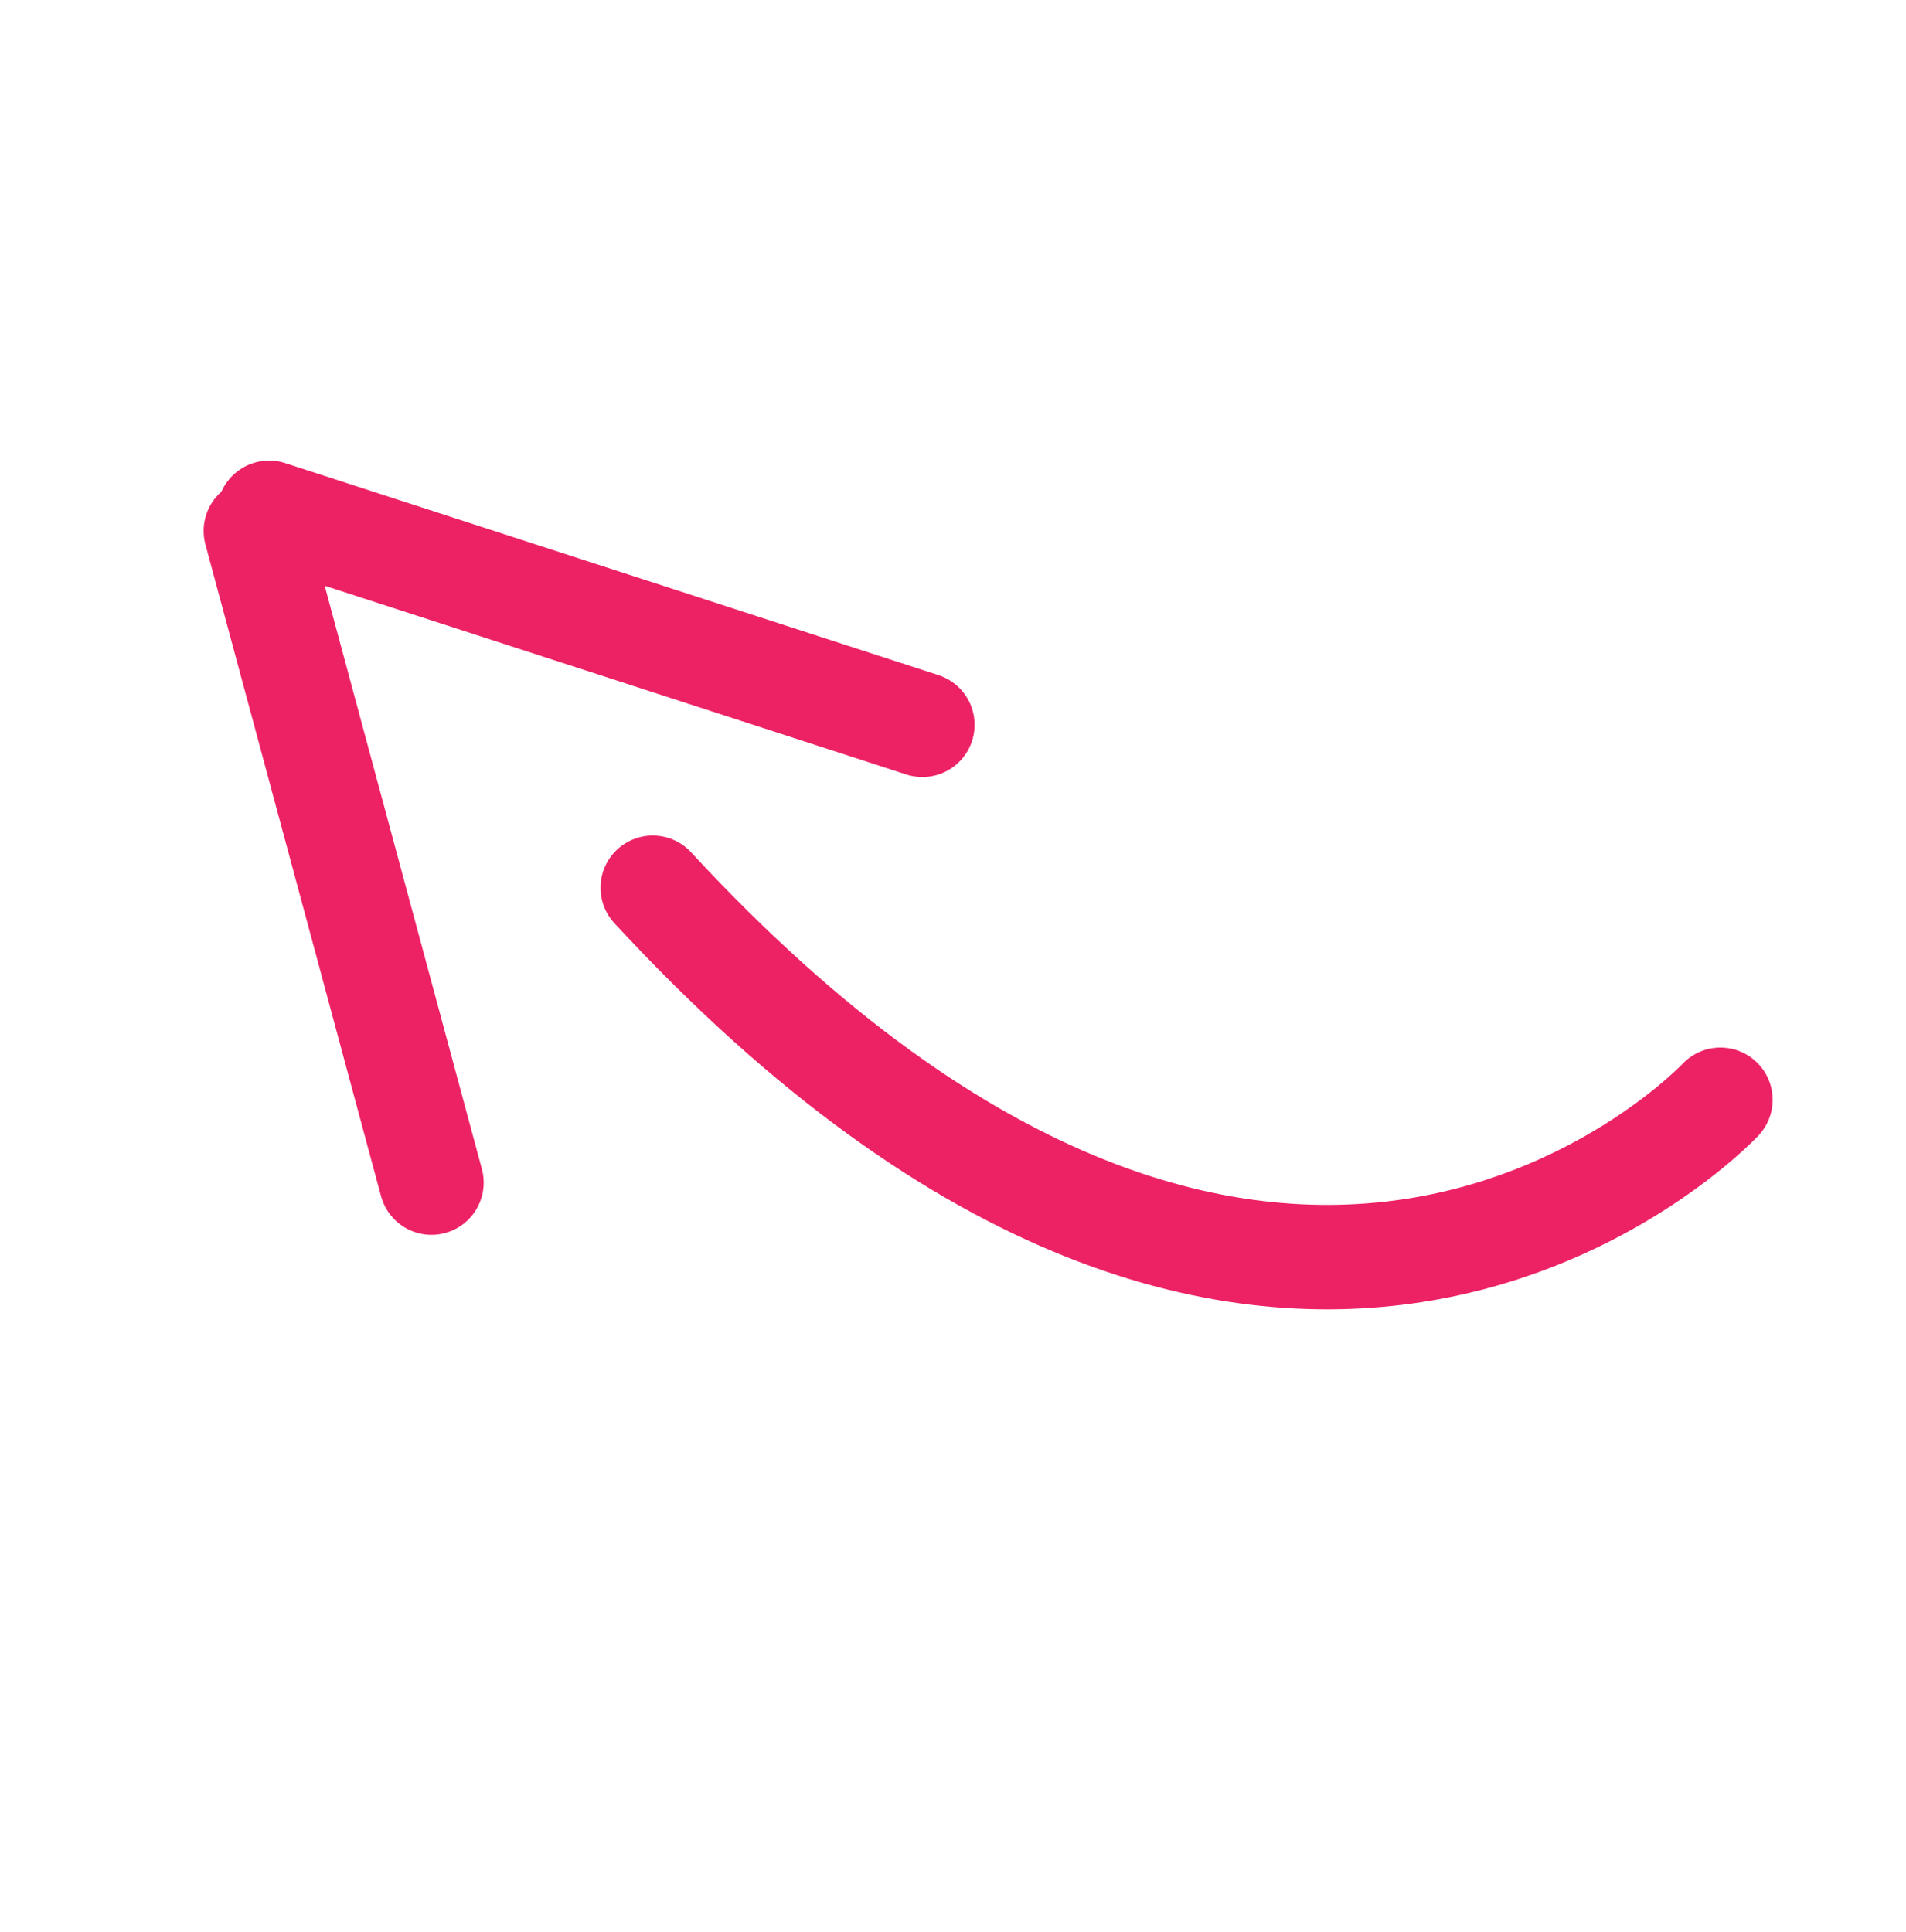 <svg width="73" height="74" viewBox="0 0 73 74" fill="none" xmlns="http://www.w3.org/2000/svg">
<path d="M65.892 42.12C65.892 42.12 49.096 60.077 25 34" stroke="#ED2265" stroke-width="4" stroke-linecap="round"/>
<path d="M10.309 19.64L35.327 27.759" stroke="#ED2265" stroke-width="4" stroke-linecap="round"/>
<path d="M9.799 20.334L16.525 45.292" stroke="#ED2265" stroke-width="4" stroke-linecap="round"/>
</svg>
